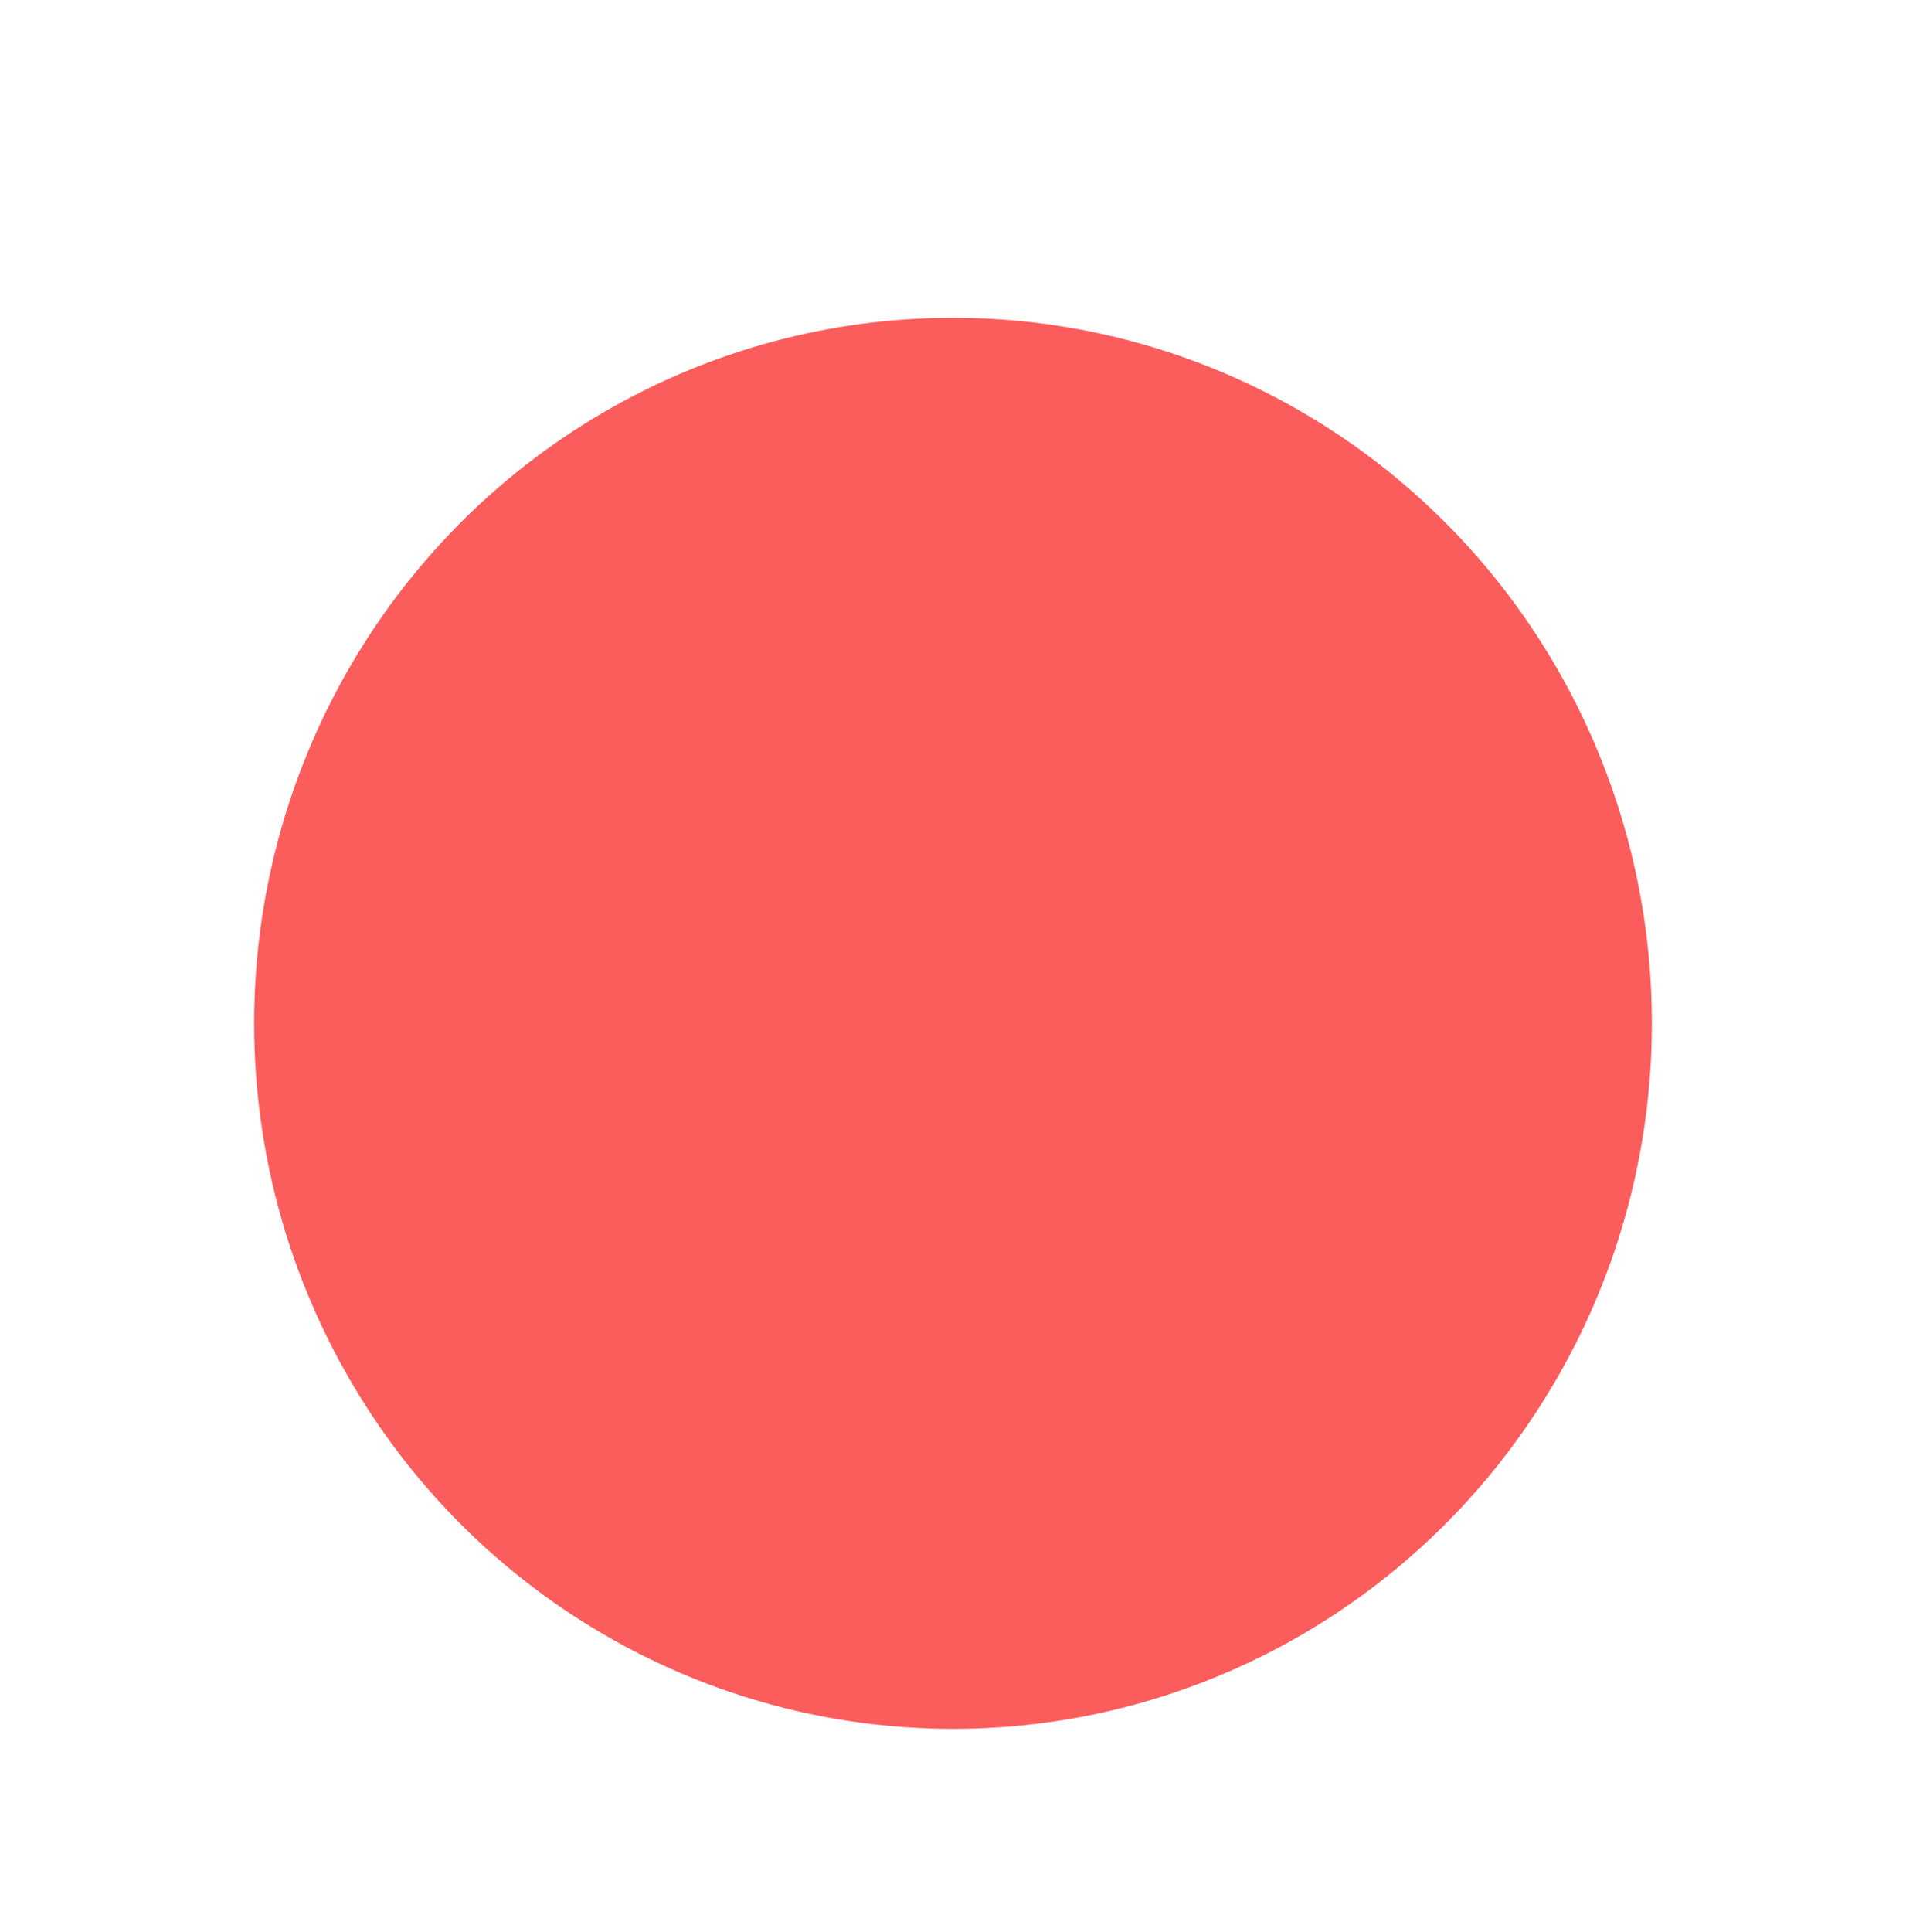 <svg width="150" height="152" viewBox="0 0 150 152" fill="none" xmlns="http://www.w3.org/2000/svg">
<g filter="url(#filter0_d_17707_62387)">
<ellipse cx="75" cy="76.5" rx="55" ry="55.5" fill="#FB5D5D"/>
</g>
<defs>
<filter id="filter0_d_17707_62387" x="-4" y="0" width="158" height="160" filterUnits="userSpaceOnUse" color-interpolation-filters="sRGB">
<feFlood flood-opacity="0" result="BackgroundImageFix"/>
<feColorMatrix in="SourceAlpha" type="matrix" values="0 0 0 0 0 0 0 0 0 0 0 0 0 0 0 0 0 0 127 0" result="hardAlpha"/>
<feOffset dy="4"/>
<feGaussianBlur stdDeviation="2"/>
<feComposite in2="hardAlpha" operator="out"/>
<feColorMatrix type="matrix" values="0 0 0 0 0 0 0 0 0 0 0 0 0 0 0 0 0 0 0.25 0"/>
<feBlend mode="normal" in2="BackgroundImageFix" result="effect1_dropShadow_17707_62387"/>
<feBlend mode="normal" in="SourceGraphic" in2="effect1_dropShadow_17707_62387" result="shape"/>
</filter>
</defs>
</svg>
